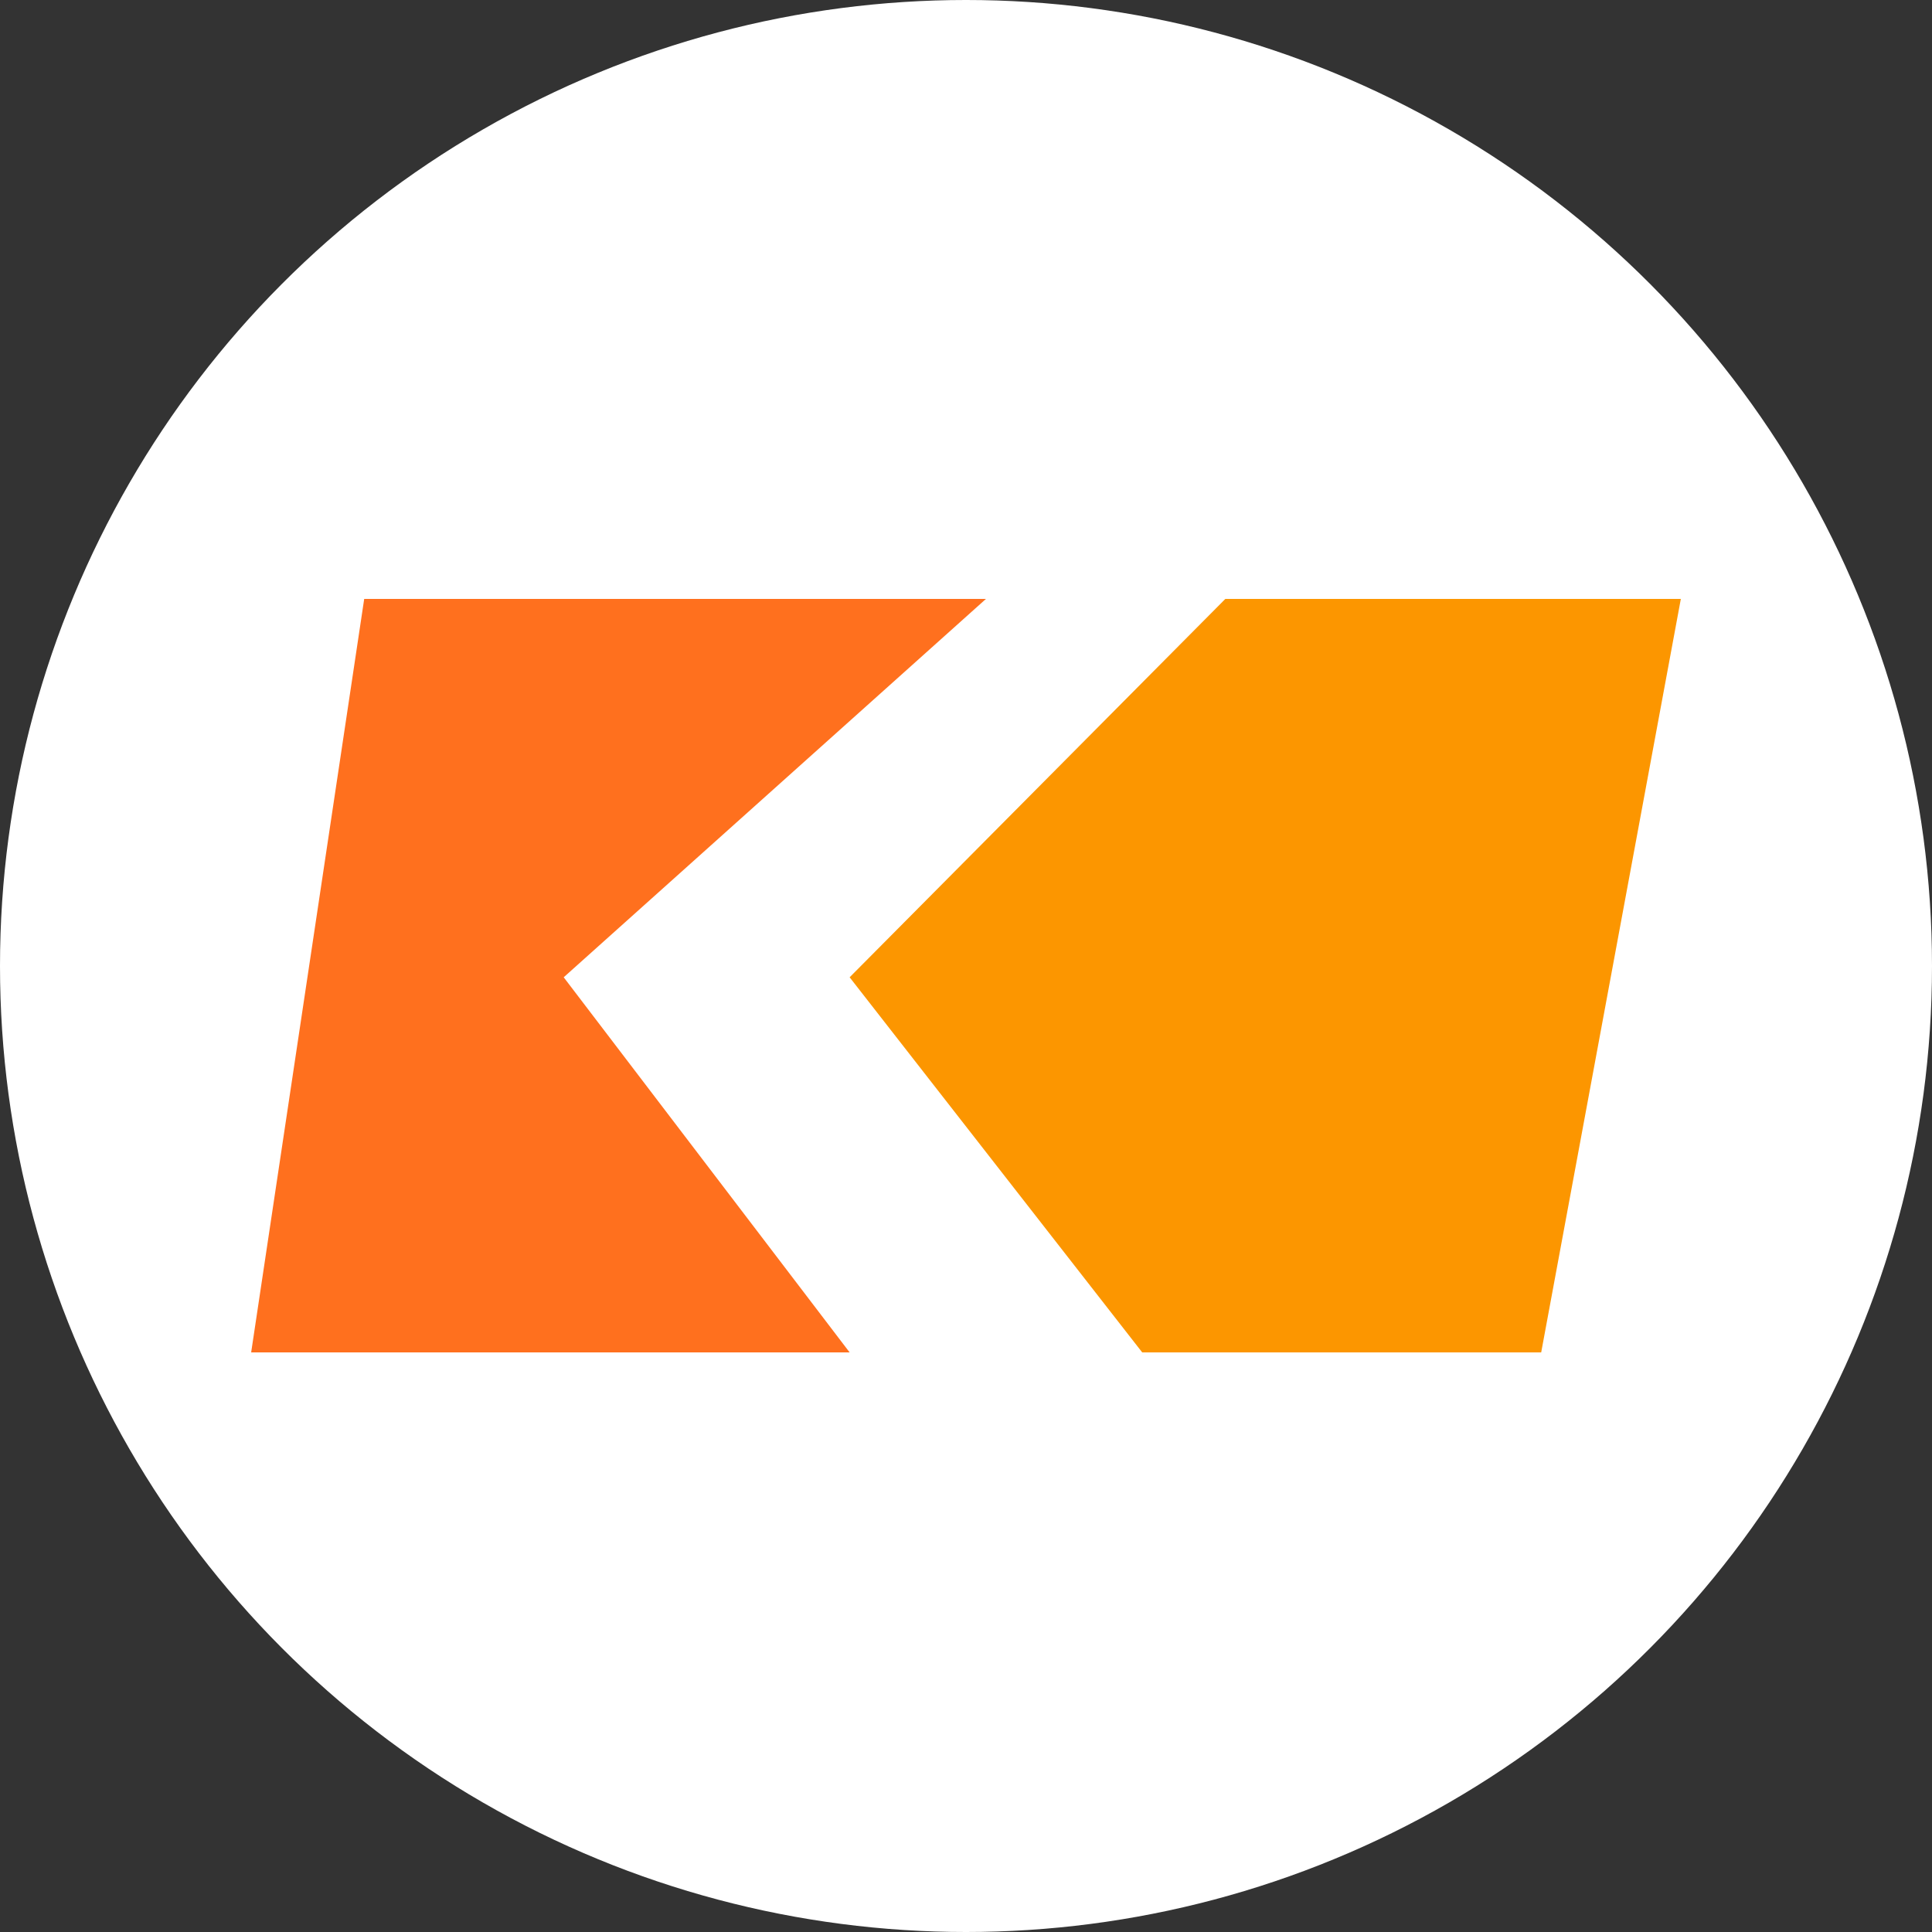 <?xml version="1.0" encoding="UTF-8"?> <svg xmlns="http://www.w3.org/2000/svg" width="100" height="100" viewBox="0 0 100 100" fill="none"><rect x="0" y="0" width="100" height="100" fill="#333333" stroke="none"/><circle cx="50" cy="50" r="50" fill="white"></circle><path d="M43.977 50.584L63.423 31H87L79.772 70H59.121L43.977 50.584Z" fill="#FC9600"></path><path d="M18.851 31L13 70H43.977L29.177 50.584L51.033 31H18.851Z" fill="#FF701E"></path></svg> 